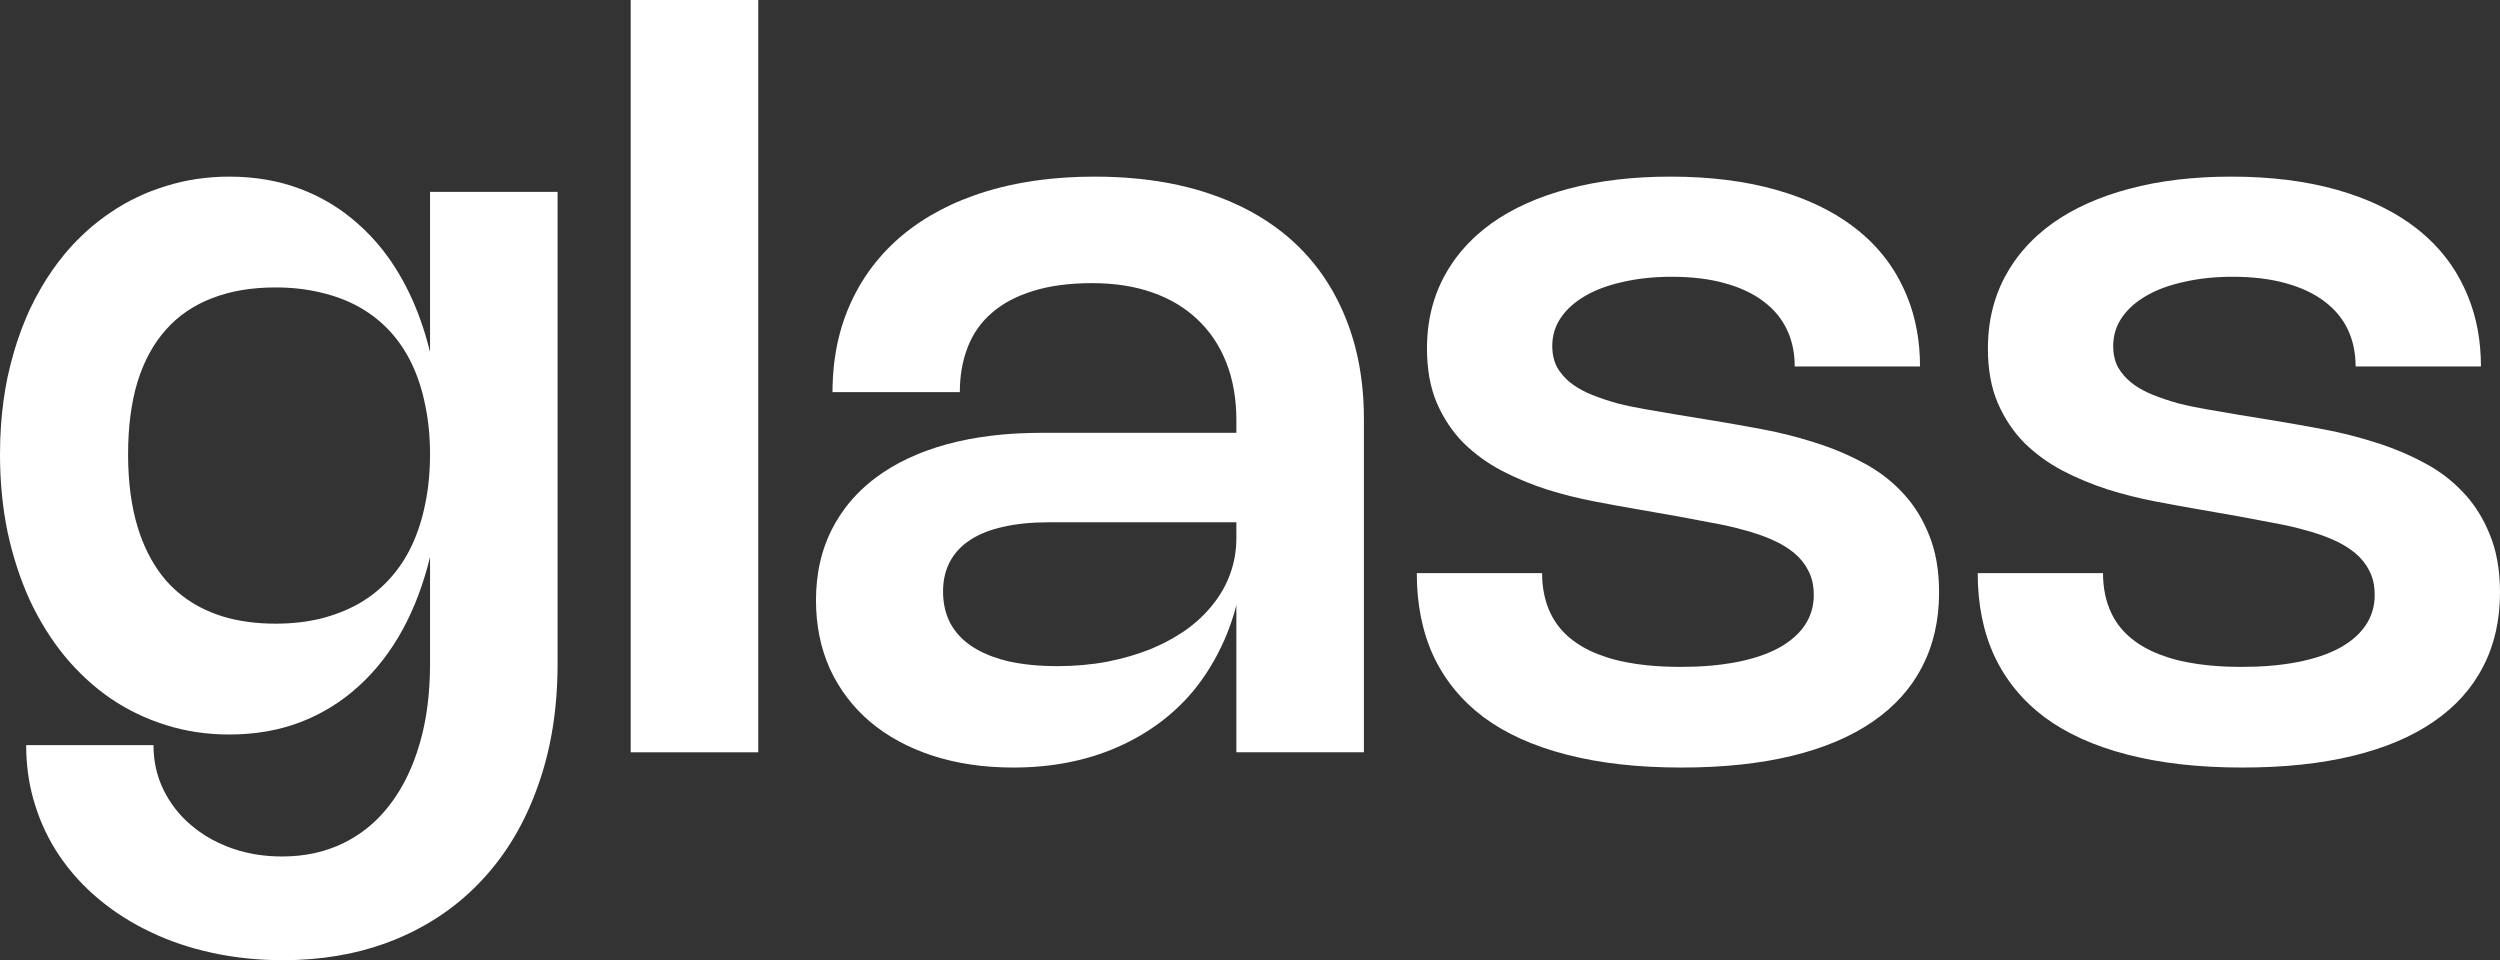 <?xml version="1.0" encoding="utf-8"?>
<svg xmlns="http://www.w3.org/2000/svg" fill="none" height="100%" overflow="visible" preserveAspectRatio="none" style="display: block;" viewBox="0 0 68.703 26.387" width="100%">
<rect x="0" y="0" width="68.703" height="26.387" fill="#333333" stroke="none"/>
<g id="type">
<path clip-rule="evenodd" d="M6.3 4.854C6.653 4.854 6.993 4.882 7.318 4.938C7.399 4.952 7.479 4.968 7.559 4.985C7.717 5.02 7.872 5.062 8.024 5.111C8.1 5.135 8.175 5.161 8.248 5.189C8.397 5.245 8.543 5.307 8.684 5.376C8.754 5.41 8.824 5.446 8.892 5.483C9.167 5.632 9.426 5.806 9.669 6.006C9.729 6.056 9.789 6.107 9.848 6.16C10.085 6.37 10.305 6.602 10.508 6.858C10.559 6.922 10.608 6.988 10.657 7.055C10.802 7.256 10.937 7.47 11.063 7.697C11.315 8.151 11.523 8.651 11.688 9.196C11.735 9.352 11.777 9.511 11.818 9.674V5.273H15.323V18.244C15.323 19.473 15.144 20.588 14.786 21.589C14.432 22.595 13.927 23.451 13.27 24.159C12.614 24.872 11.82 25.421 10.889 25.808C10.074 26.146 9.177 26.335 8.198 26.378C8.058 26.384 7.916 26.387 7.773 26.387C7.094 26.387 6.446 26.32 5.832 26.185C5.222 26.054 4.656 25.863 4.135 25.612C3.613 25.365 3.141 25.065 2.717 24.711C2.298 24.362 1.939 23.968 1.641 23.53C1.343 23.093 1.115 22.615 0.957 22.099C0.818 21.65 0.74 21.181 0.723 20.69L0.719 20.478L4.218 20.478C4.218 20.92 4.309 21.328 4.491 21.7C4.513 21.747 4.537 21.793 4.562 21.837C4.661 22.017 4.777 22.184 4.91 22.339C5.01 22.454 5.119 22.563 5.238 22.664C5.317 22.733 5.4 22.798 5.486 22.859C5.701 23.012 5.939 23.141 6.198 23.246C6.249 23.267 6.302 23.288 6.356 23.307C6.518 23.364 6.685 23.411 6.857 23.447C6.914 23.459 6.971 23.47 7.029 23.48C7.146 23.499 7.264 23.513 7.385 23.523C7.505 23.532 7.628 23.537 7.752 23.537C7.908 23.537 8.061 23.529 8.209 23.514C8.357 23.499 8.502 23.475 8.643 23.445C8.784 23.414 8.921 23.375 9.054 23.329C9.187 23.283 9.317 23.229 9.443 23.167C9.631 23.075 9.809 22.967 9.976 22.844C10.254 22.64 10.502 22.393 10.721 22.105C10.983 21.763 11.2 21.366 11.373 20.914C11.402 20.838 11.429 20.761 11.456 20.683C11.482 20.605 11.507 20.525 11.531 20.443C11.603 20.199 11.661 19.943 11.706 19.677C11.72 19.588 11.734 19.499 11.746 19.407C11.793 19.043 11.818 18.66 11.818 18.257V15.309C11.637 16.049 11.386 16.715 11.063 17.307C10.728 17.917 10.323 18.437 9.848 18.865C9.377 19.293 8.844 19.621 8.248 19.849C7.657 20.073 7.007 20.185 6.3 20.185C5.69 20.185 5.11 20.099 4.561 19.926C4.011 19.754 3.504 19.51 3.038 19.193C2.572 18.872 2.151 18.483 1.774 18.027C1.401 17.57 1.083 17.058 0.817 16.49C0.556 15.917 0.354 15.296 0.209 14.625C0.069 13.95 4.96485e-07 13.238 0 12.488C0 12.207 0.009 11.931 0.029 11.661C0.062 11.211 0.122 10.777 0.209 10.358C0.263 10.106 0.326 9.862 0.397 9.626C0.42 9.547 0.444 9.469 0.47 9.392C0.546 9.161 0.63 8.937 0.722 8.72C0.753 8.649 0.785 8.577 0.817 8.507C0.917 8.296 1.024 8.092 1.138 7.897C1.329 7.571 1.541 7.267 1.774 6.984C1.915 6.815 2.063 6.655 2.217 6.506C2.422 6.306 2.638 6.124 2.866 5.959C2.922 5.918 2.98 5.878 3.038 5.839C3.096 5.799 3.155 5.761 3.215 5.723C3.274 5.686 3.334 5.65 3.395 5.615C3.517 5.545 3.641 5.48 3.768 5.42C3.831 5.389 3.895 5.36 3.96 5.332C4.09 5.277 4.222 5.225 4.357 5.179C4.424 5.155 4.492 5.133 4.561 5.112C4.629 5.091 4.699 5.071 4.768 5.052C4.907 5.014 5.048 4.982 5.191 4.955C5.263 4.942 5.335 4.929 5.407 4.919C5.697 4.876 5.995 4.854 6.3 4.854ZM7.571 7.899C6.914 7.899 6.335 7.997 5.832 8.193C5.329 8.384 4.905 8.672 4.561 9.059C4.216 9.445 3.955 9.925 3.778 10.498C3.606 11.065 3.52 11.729 3.52 12.488C3.52 12.582 3.521 12.676 3.524 12.768C3.53 12.952 3.541 13.131 3.557 13.303C3.59 13.649 3.646 13.972 3.723 14.272C3.743 14.347 3.763 14.42 3.785 14.493C3.94 14.998 4.158 15.433 4.437 15.799C4.477 15.852 4.518 15.903 4.561 15.952C4.905 16.343 5.329 16.639 5.832 16.839C6.02 16.914 6.22 16.975 6.43 17.022C6.57 17.053 6.715 17.078 6.865 17.097C7.089 17.125 7.325 17.139 7.571 17.139C8.018 17.139 8.432 17.093 8.814 17C9.007 16.951 9.191 16.892 9.366 16.823C9.54 16.755 9.706 16.676 9.862 16.588C10.178 16.406 10.458 16.183 10.7 15.917C10.947 15.647 11.152 15.34 11.315 14.995C11.477 14.651 11.601 14.269 11.685 13.85C11.696 13.798 11.706 13.745 11.716 13.691C11.735 13.584 11.752 13.475 11.766 13.364C11.786 13.197 11.801 13.025 11.809 12.848C11.814 12.73 11.818 12.61 11.818 12.488C11.818 11.999 11.773 11.547 11.685 11.133C11.601 10.714 11.478 10.335 11.315 9.995C11.152 9.655 10.949 9.354 10.707 9.094C10.464 8.833 10.185 8.614 9.869 8.437C9.552 8.26 9.201 8.128 8.814 8.039C8.432 7.946 8.018 7.899 7.571 7.899Z" fill="white" fill-rule="evenodd"/>
<path clip-rule="evenodd" d="M30.086 4.854C30.303 4.854 30.517 4.859 30.725 4.87C30.795 4.874 30.864 4.878 30.933 4.882C31.07 4.892 31.205 4.904 31.338 4.918C31.405 4.925 31.471 4.933 31.537 4.941C31.931 4.991 32.308 5.061 32.668 5.154C32.728 5.169 32.787 5.185 32.846 5.201C32.964 5.235 33.08 5.27 33.194 5.308C33.366 5.365 33.533 5.426 33.695 5.492C33.857 5.559 34.014 5.63 34.166 5.705C34.318 5.781 34.465 5.862 34.607 5.947C34.749 6.032 34.886 6.122 35.018 6.217C35.15 6.312 35.278 6.411 35.4 6.515C35.44 6.55 35.48 6.585 35.52 6.621C35.955 7.015 36.32 7.469 36.615 7.984C36.642 8.031 36.668 8.078 36.693 8.126C36.796 8.317 36.889 8.516 36.973 8.723C36.994 8.775 37.015 8.827 37.034 8.879C37.114 9.089 37.183 9.306 37.241 9.529C37.3 9.753 37.348 9.984 37.385 10.222C37.422 10.46 37.449 10.706 37.465 10.958C37.477 11.148 37.482 11.341 37.482 11.538V20.674H33.977V16.632C33.862 17.073 33.709 17.484 33.515 17.866C33.315 18.271 33.075 18.644 32.796 18.984C32.517 19.319 32.2 19.617 31.846 19.878C31.492 20.139 31.106 20.36 30.687 20.541C30.272 20.723 29.828 20.86 29.352 20.953C28.878 21.046 28.377 21.093 27.851 21.093C27.036 21.093 26.294 20.984 25.623 20.765C24.957 20.546 24.387 20.236 23.912 19.836C23.437 19.431 23.069 18.947 22.808 18.383C22.552 17.815 22.424 17.186 22.424 16.497C22.424 16.318 22.433 16.143 22.451 15.973C22.46 15.888 22.471 15.804 22.484 15.722C22.491 15.68 22.498 15.639 22.506 15.598C22.576 15.232 22.691 14.889 22.85 14.569C22.886 14.498 22.923 14.429 22.962 14.36C23.041 14.224 23.128 14.092 23.222 13.966C23.292 13.872 23.367 13.781 23.447 13.692C23.473 13.663 23.5 13.634 23.527 13.605C23.692 13.432 23.873 13.272 24.072 13.123C24.206 13.023 24.347 12.929 24.495 12.841C24.569 12.797 24.645 12.754 24.723 12.713C24.878 12.631 25.041 12.555 25.21 12.485C25.295 12.449 25.381 12.416 25.47 12.384C25.646 12.319 25.83 12.261 26.021 12.209C26.117 12.182 26.215 12.158 26.314 12.135C26.711 12.043 27.133 11.978 27.579 11.938C27.691 11.929 27.804 11.92 27.919 11.914C28.148 11.901 28.384 11.894 28.626 11.894H33.977V11.538C33.977 11.26 33.955 10.995 33.913 10.745C33.868 10.471 33.799 10.214 33.704 9.974C33.523 9.508 33.259 9.112 32.915 8.786C32.575 8.46 32.16 8.212 31.672 8.039C31.183 7.867 30.631 7.781 30.016 7.781C29.388 7.781 28.845 7.853 28.389 7.997C27.933 8.137 27.555 8.337 27.257 8.598C26.959 8.854 26.738 9.168 26.594 9.541C26.45 9.909 26.377 10.321 26.377 10.777H22.878C22.878 10.72 22.879 10.664 22.88 10.607C22.884 10.439 22.894 10.274 22.91 10.112C22.915 10.058 22.921 10.005 22.927 9.951C22.941 9.845 22.956 9.74 22.974 9.636C23.002 9.48 23.035 9.327 23.075 9.178C23.153 8.879 23.256 8.593 23.381 8.319C23.57 7.907 23.803 7.53 24.081 7.189C24.113 7.151 24.144 7.113 24.176 7.076C24.24 7.001 24.307 6.929 24.375 6.858C24.512 6.716 24.658 6.581 24.813 6.453C24.852 6.421 24.891 6.389 24.931 6.358C25.131 6.201 25.345 6.056 25.571 5.923C25.752 5.817 25.941 5.718 26.138 5.626C26.237 5.58 26.338 5.537 26.441 5.495C26.544 5.453 26.649 5.413 26.756 5.375C26.863 5.337 26.972 5.3 27.083 5.266C27.362 5.18 27.652 5.108 27.953 5.049C28.012 5.037 28.073 5.026 28.134 5.015C28.317 4.983 28.503 4.955 28.693 4.933C28.757 4.925 28.82 4.918 28.885 4.912C29.142 4.886 29.405 4.869 29.675 4.86C29.811 4.856 29.948 4.854 30.086 4.854ZM28.829 14.353C28.349 14.353 27.928 14.395 27.565 14.479C27.206 14.558 26.903 14.679 26.657 14.842C26.415 15 26.231 15.198 26.105 15.436C25.995 15.643 25.933 15.879 25.919 16.144C25.918 16.182 25.916 16.221 25.916 16.26C25.916 16.3 25.917 16.34 25.919 16.38C25.922 16.42 25.925 16.459 25.929 16.497C25.946 16.652 25.98 16.797 26.03 16.934C26.043 16.968 26.057 17.002 26.071 17.035C26.086 17.068 26.102 17.101 26.119 17.133C26.259 17.389 26.461 17.603 26.727 17.775C26.76 17.797 26.794 17.818 26.829 17.838C26.934 17.899 27.049 17.954 27.172 18.004C27.213 18.02 27.255 18.036 27.298 18.052C27.427 18.098 27.565 18.139 27.712 18.174C27.809 18.196 27.911 18.215 28.016 18.231C28.226 18.264 28.45 18.287 28.69 18.298C28.809 18.303 28.932 18.306 29.059 18.306C29.178 18.306 29.295 18.303 29.411 18.299C29.527 18.294 29.642 18.286 29.755 18.276C29.98 18.256 30.2 18.227 30.414 18.187C30.843 18.103 31.238 17.989 31.602 17.845C31.692 17.808 31.781 17.769 31.868 17.728C31.997 17.667 32.122 17.602 32.242 17.533C32.322 17.487 32.4 17.439 32.475 17.39C32.513 17.365 32.55 17.34 32.587 17.314C32.66 17.262 32.73 17.208 32.798 17.152C32.832 17.124 32.865 17.096 32.898 17.068C32.963 17.01 33.025 16.952 33.085 16.891C33.144 16.831 33.201 16.769 33.255 16.705C33.282 16.673 33.308 16.641 33.334 16.609C33.386 16.544 33.435 16.477 33.481 16.409C33.527 16.341 33.57 16.272 33.61 16.202C33.689 16.061 33.755 15.915 33.809 15.764C33.823 15.725 33.836 15.686 33.848 15.648C33.897 15.492 33.932 15.332 33.953 15.168C33.958 15.127 33.963 15.086 33.966 15.045C33.973 14.962 33.977 14.878 33.977 14.793V14.353H28.829Z" fill="white" fill-rule="evenodd"/>
<path d="M46.302 4.859C46.832 4.875 47.332 4.92 47.803 4.996C47.92 5.015 48.036 5.036 48.15 5.058C48.378 5.104 48.598 5.157 48.811 5.217C48.917 5.248 49.022 5.279 49.124 5.313C49.227 5.346 49.327 5.382 49.425 5.418C50.015 5.639 50.529 5.919 50.969 6.258C51.006 6.286 51.042 6.315 51.078 6.344C51.469 6.663 51.793 7.028 52.05 7.439C52.073 7.476 52.096 7.514 52.118 7.552C52.185 7.667 52.246 7.785 52.303 7.906C52.342 7.986 52.378 8.068 52.411 8.151C52.529 8.441 52.617 8.745 52.676 9.066C52.735 9.386 52.764 9.721 52.764 10.071H49.321L49.318 9.932C49.302 9.61 49.231 9.317 49.104 9.052C48.96 8.749 48.744 8.491 48.455 8.277C48.171 8.062 47.817 7.897 47.393 7.781C46.974 7.664 46.49 7.606 45.94 7.606C45.456 7.606 45.012 7.653 44.607 7.746C44.202 7.834 43.855 7.962 43.566 8.13C43.277 8.297 43.053 8.498 42.895 8.73C42.749 8.945 42.671 9.182 42.66 9.441C42.659 9.463 42.658 9.484 42.658 9.506C42.658 9.645 42.675 9.774 42.71 9.892C42.717 9.915 42.724 9.939 42.732 9.961C42.749 10.007 42.769 10.05 42.791 10.092C42.814 10.133 42.839 10.173 42.867 10.211C42.921 10.288 42.984 10.36 43.055 10.427C43.091 10.461 43.128 10.494 43.168 10.525C43.29 10.62 43.428 10.703 43.582 10.777C43.633 10.801 43.686 10.825 43.74 10.847C43.85 10.891 43.964 10.933 44.081 10.972C44.199 11.012 44.32 11.049 44.446 11.084C44.702 11.149 44.97 11.205 45.249 11.252C45.533 11.298 45.817 11.347 46.101 11.398L47.128 11.566C47.552 11.636 47.996 11.715 48.462 11.803C48.932 11.892 49.393 12.008 49.845 12.153C49.902 12.17 49.959 12.188 50.015 12.207C50.184 12.263 50.35 12.325 50.514 12.392C50.622 12.437 50.73 12.484 50.836 12.534C50.943 12.583 51.047 12.636 51.151 12.691C51.203 12.717 51.255 12.745 51.306 12.773C51.356 12.802 51.406 12.831 51.455 12.861C51.602 12.952 51.742 13.051 51.874 13.158C51.918 13.193 51.961 13.229 52.004 13.267C52.088 13.341 52.169 13.419 52.247 13.501C52.287 13.542 52.326 13.583 52.363 13.626C52.401 13.669 52.437 13.713 52.473 13.757C52.686 14.026 52.862 14.332 53.002 14.674C53.097 14.902 53.169 15.15 53.217 15.418C53.264 15.686 53.288 15.973 53.288 16.28C53.288 17.049 53.132 17.731 52.82 18.327C52.513 18.923 52.059 19.426 51.458 19.836C50.862 20.246 50.124 20.558 49.244 20.772C48.364 20.986 47.351 21.093 46.206 21.093C45.009 21.093 43.957 20.974 43.049 20.737C42.141 20.504 41.382 20.162 40.772 19.71C40.167 19.254 39.708 18.695 39.396 18.034C39.089 17.373 38.935 16.611 38.935 15.75H42.379L42.382 15.903C42.392 16.104 42.421 16.294 42.469 16.472C42.481 16.517 42.494 16.56 42.508 16.603C42.537 16.689 42.571 16.773 42.609 16.853C42.648 16.933 42.691 17.011 42.74 17.084C42.813 17.195 42.897 17.299 42.992 17.395C43.088 17.492 43.196 17.581 43.315 17.663C43.433 17.745 43.563 17.82 43.704 17.887C43.845 17.954 43.997 18.013 44.161 18.065C44.215 18.082 44.271 18.099 44.328 18.115C44.384 18.13 44.442 18.145 44.502 18.159C44.562 18.173 44.623 18.186 44.685 18.198C44.873 18.235 45.072 18.264 45.282 18.285C45.563 18.313 45.864 18.327 46.185 18.327C46.329 18.327 46.47 18.324 46.606 18.319C46.947 18.305 47.264 18.274 47.556 18.225C47.615 18.216 47.672 18.205 47.729 18.194C47.842 18.172 47.95 18.147 48.054 18.12C48.158 18.093 48.258 18.064 48.354 18.032C48.544 17.968 48.718 17.894 48.874 17.81C48.914 17.789 48.952 17.766 48.989 17.744C49.064 17.698 49.133 17.651 49.198 17.601C49.36 17.477 49.492 17.34 49.594 17.189C49.761 16.942 49.845 16.662 49.845 16.351C49.845 16.254 49.838 16.163 49.824 16.077C49.801 15.933 49.759 15.803 49.698 15.687C49.605 15.501 49.475 15.338 49.307 15.198C49.139 15.059 48.939 14.937 48.706 14.835C48.474 14.732 48.217 14.644 47.938 14.569C47.659 14.49 47.361 14.423 47.044 14.367C46.732 14.307 46.411 14.246 46.081 14.185L45.047 14.004C44.665 13.939 44.255 13.864 43.817 13.78C43.38 13.697 42.944 13.587 42.511 13.452C42.078 13.312 41.664 13.14 41.268 12.935C40.873 12.726 40.521 12.469 40.213 12.167C39.911 11.859 39.669 11.496 39.487 11.077C39.306 10.653 39.215 10.153 39.215 9.576C39.215 9.35 39.23 9.131 39.26 8.919C39.326 8.453 39.464 8.02 39.675 7.62C39.752 7.475 39.837 7.334 39.931 7.199C40.001 7.098 40.076 7 40.155 6.905C40.261 6.779 40.375 6.657 40.498 6.541C40.528 6.512 40.559 6.484 40.591 6.456C40.718 6.342 40.853 6.235 40.996 6.132C41.573 5.723 42.274 5.408 43.098 5.189C43.202 5.161 43.307 5.135 43.414 5.111C43.627 5.062 43.848 5.02 44.075 4.985C44.188 4.968 44.303 4.952 44.42 4.938C44.887 4.882 45.38 4.854 45.899 4.854C46.035 4.854 46.169 4.856 46.302 4.859Z" fill="white"/>
<path d="M61.717 4.859C62.246 4.875 62.747 4.92 63.217 4.996C63.335 5.015 63.451 5.036 63.565 5.058C63.792 5.104 64.013 5.157 64.226 5.217C64.332 5.248 64.437 5.279 64.539 5.313C64.641 5.346 64.742 5.382 64.84 5.418C65.429 5.639 65.944 5.919 66.384 6.258C66.421 6.286 66.457 6.315 66.493 6.344C66.884 6.663 67.208 7.028 67.465 7.439C67.488 7.476 67.511 7.514 67.533 7.552C67.6 7.667 67.661 7.785 67.718 7.906C67.756 7.986 67.793 8.068 67.826 8.151C67.944 8.441 68.032 8.745 68.091 9.066C68.15 9.386 68.179 9.721 68.179 10.071H64.736L64.732 9.932C64.716 9.61 64.645 9.317 64.519 9.052C64.375 8.749 64.158 8.491 63.87 8.277C63.586 8.062 63.232 7.897 62.808 7.781C62.389 7.664 61.904 7.606 61.355 7.606C60.871 7.606 60.426 7.653 60.022 7.746C59.616 7.834 59.269 7.962 58.981 8.13C58.692 8.297 58.468 8.498 58.31 8.73C58.164 8.945 58.086 9.182 58.075 9.441C58.074 9.463 58.073 9.484 58.073 9.506C58.073 9.645 58.09 9.774 58.124 9.892C58.131 9.915 58.139 9.939 58.147 9.961C58.164 10.007 58.183 10.05 58.205 10.092C58.229 10.133 58.254 10.173 58.281 10.211C58.336 10.288 58.399 10.36 58.47 10.427C58.505 10.461 58.543 10.494 58.582 10.525C58.705 10.62 58.843 10.703 58.997 10.777C59.048 10.801 59.101 10.825 59.155 10.847C59.265 10.891 59.378 10.933 59.496 10.972C59.613 11.012 59.735 11.049 59.861 11.084C60.117 11.149 60.385 11.205 60.664 11.252C60.948 11.298 61.232 11.347 61.516 11.398L62.543 11.566C62.967 11.636 63.411 11.715 63.877 11.803C64.347 11.892 64.808 12.008 65.26 12.153C65.317 12.17 65.374 12.188 65.43 12.207C65.599 12.263 65.765 12.325 65.928 12.392C66.037 12.437 66.145 12.484 66.251 12.534C66.357 12.583 66.462 12.636 66.566 12.691C66.618 12.717 66.67 12.745 66.72 12.773C66.771 12.802 66.821 12.831 66.87 12.861C67.017 12.952 67.157 13.051 67.289 13.158C67.333 13.193 67.376 13.229 67.418 13.267C67.503 13.341 67.584 13.419 67.662 13.501C67.702 13.542 67.74 13.583 67.778 13.626C67.816 13.669 67.852 13.713 67.888 13.757C68.1 14.026 68.277 14.332 68.416 14.674C68.512 14.902 68.584 15.15 68.631 15.418C68.679 15.686 68.703 15.973 68.703 16.28C68.703 17.049 68.547 17.731 68.235 18.327C67.928 18.923 67.474 19.426 66.873 19.836C66.277 20.246 65.539 20.558 64.659 20.772C63.779 20.986 62.766 21.093 61.621 21.093C60.424 21.093 59.372 20.974 58.464 20.737C57.556 20.504 56.797 20.162 56.187 19.71C55.582 19.254 55.123 18.695 54.811 18.034C54.504 17.373 54.35 16.611 54.35 15.75H57.793L57.797 15.903C57.807 16.104 57.836 16.294 57.883 16.472C57.895 16.517 57.909 16.56 57.923 16.603C57.952 16.689 57.986 16.773 58.024 16.853C58.062 16.933 58.106 17.011 58.154 17.084C58.227 17.195 58.312 17.299 58.407 17.395C58.503 17.492 58.61 17.581 58.729 17.663C58.848 17.745 58.978 17.82 59.119 17.887C59.26 17.954 59.412 18.013 59.575 18.065C59.63 18.082 59.685 18.099 59.742 18.115C59.799 18.13 59.857 18.145 59.916 18.159C59.976 18.173 60.038 18.186 60.1 18.198C60.288 18.235 60.487 18.264 60.697 18.285C60.978 18.313 61.279 18.327 61.6 18.327C61.744 18.327 61.884 18.324 62.021 18.319C62.362 18.305 62.679 18.274 62.971 18.225C63.03 18.216 63.087 18.205 63.144 18.194C63.256 18.172 63.365 18.147 63.469 18.12C63.573 18.093 63.673 18.064 63.768 18.032C63.959 17.968 64.133 17.894 64.289 17.81C64.329 17.789 64.367 17.766 64.404 17.744C64.478 17.698 64.548 17.651 64.613 17.601C64.775 17.477 64.906 17.34 65.008 17.189C65.176 16.942 65.26 16.662 65.26 16.351C65.26 16.254 65.253 16.163 65.239 16.077C65.216 15.933 65.174 15.803 65.113 15.687C65.02 15.501 64.889 15.338 64.722 15.198C64.554 15.059 64.354 14.937 64.121 14.835C63.888 14.732 63.632 14.644 63.353 14.569C63.073 14.49 62.775 14.423 62.459 14.367C62.147 14.307 61.826 14.246 61.495 14.185L60.461 14.004C60.079 13.939 59.67 13.864 59.232 13.78C58.794 13.697 58.359 13.587 57.926 13.452C57.493 13.312 57.079 13.14 56.683 12.935C56.287 12.726 55.935 12.469 55.628 12.167C55.325 11.859 55.084 11.496 54.902 11.077C54.72 10.653 54.63 10.153 54.63 9.576C54.63 9.35 54.645 9.131 54.675 8.919C54.741 8.453 54.879 8.02 55.09 7.62C55.167 7.475 55.252 7.334 55.346 7.199C55.416 7.098 55.49 7 55.57 6.905C55.676 6.779 55.79 6.657 55.912 6.541C55.943 6.512 55.974 6.484 56.006 6.456C56.133 6.342 56.267 6.235 56.411 6.132C56.988 5.723 57.689 5.408 58.513 5.189C58.616 5.161 58.721 5.135 58.828 5.111C59.042 5.062 59.263 5.02 59.489 4.985C59.603 4.968 59.718 4.952 59.835 4.938C60.301 4.882 60.794 4.854 61.313 4.854C61.45 4.854 61.584 4.856 61.717 4.859Z" fill="white"/>
<path d="M20.838 20.674H17.332V0H20.838V20.674Z" fill="white"/>
</g>
</svg>